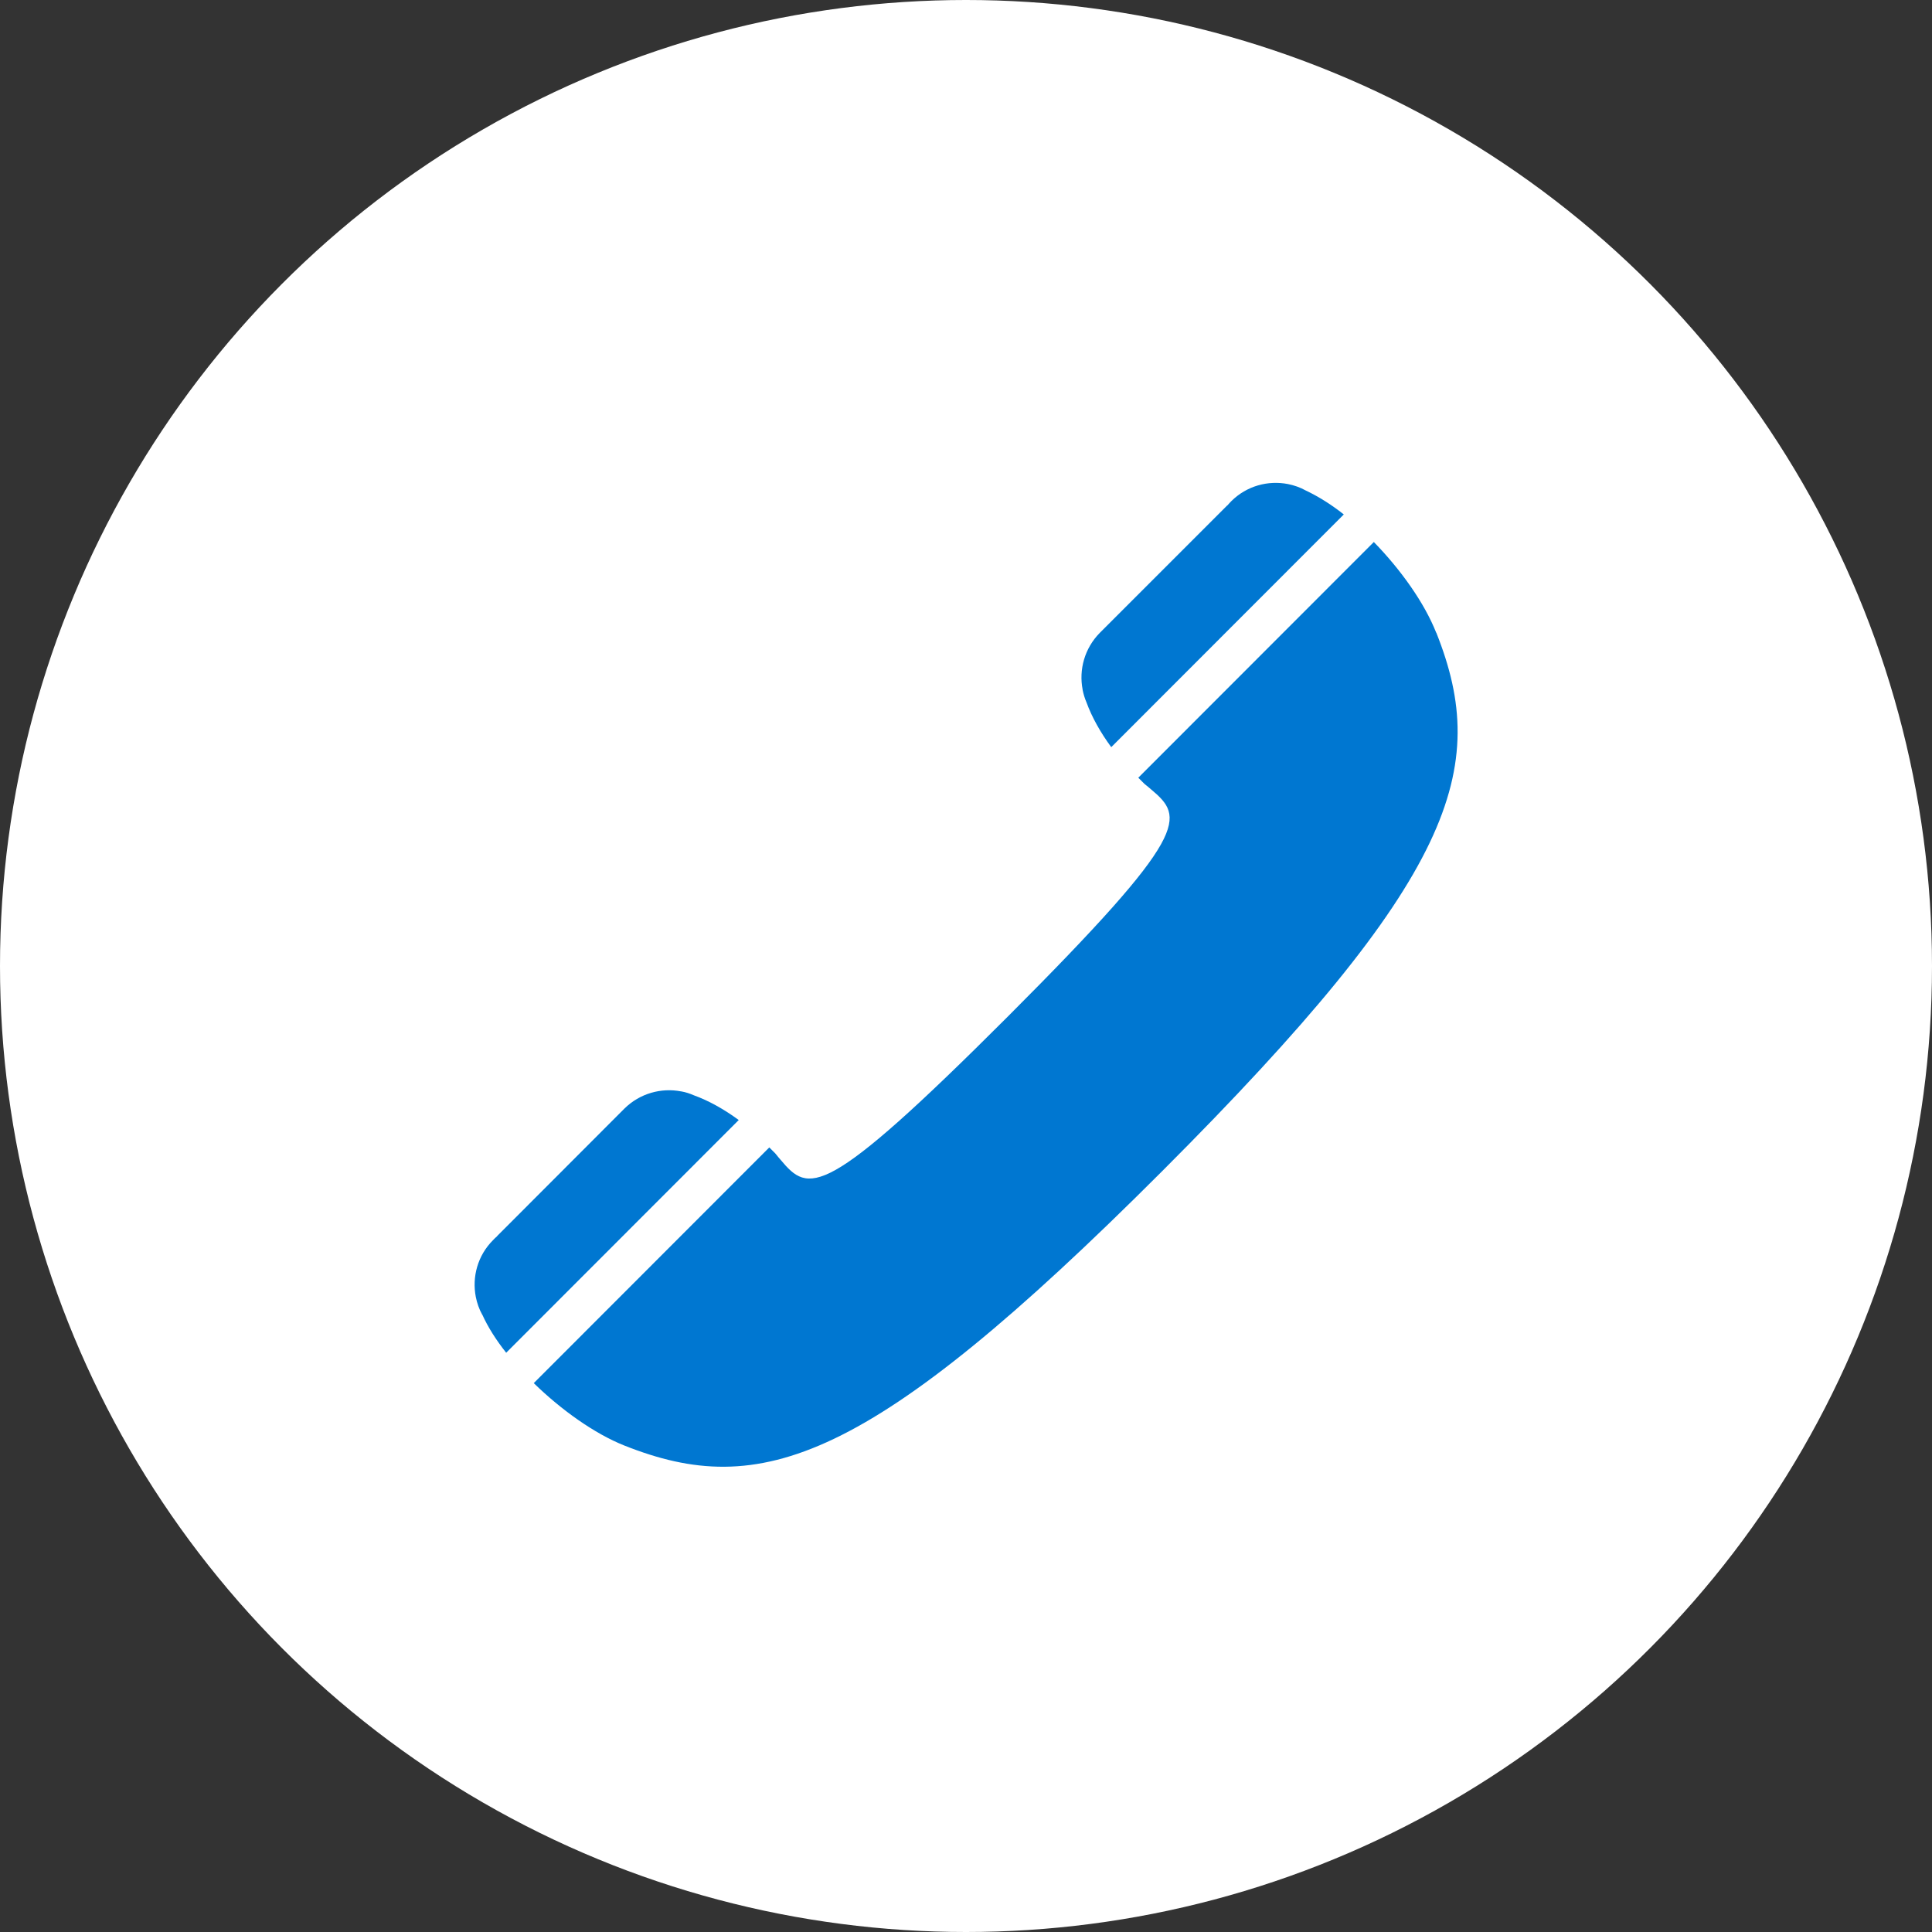<?xml version="1.0" encoding="UTF-8"?><svg id="_レイヤー_2" xmlns="http://www.w3.org/2000/svg" viewBox="0 0 110 110"><rect x="0" y="0" width="110" height="110" fill="#333333" stroke="none"/><g id="_コンテンツ"><circle cx="55" cy="55" r="55" style="fill:#fff; stroke-width:0px;"/><path d="M27.46,74.85c.32.71.79,1.45,1.36,2.17l13.24-13.25c-.83-.61-1.7-1.1-2.56-1.41-.23-.1-.47-.18-.71-.22,0,0,0,0-.01,0h0c-1.13-.22-2.35.11-3.23.98l-7.25,7.26h.01c-.09.08-.17.15-.24.23-.88.88-1.2,2.1-.98,3.23.07.35.19.7.37,1.02" style="fill:#0077d1; stroke-width:0px;"/><path d="M61.64,39.28c.05.24.12.48.22.71.31.85.8,1.72,1.41,2.55l13.24-13.25c-.72-.57-1.46-1.03-2.16-1.36-.32-.18-.67-.3-1.02-.37h0c-1.13-.22-2.35.1-3.23.98-.08.08-.15.16-.22.24h-.01s-7.25,7.25-7.25,7.25c-.87.88-1.2,2.1-.98,3.23,0,0,0,0,0,.01" style="fill:#0077d1; stroke-width:0px;"/><path d="M81.77,36.02c-.67-1.69-2-3.57-3.55-5.16l-13.41,13.42c.12.11.23.24.35.35h0c.08.06.15.12.22.18.04.04.09.08.14.12,1.92,1.61,2.34,2.46-8.14,12.95-10.48,10.48-11.33,10.07-12.94,8.15-.04-.05-.08-.09-.12-.14-.06-.07-.12-.14-.18-.22h0c-.11-.12-.23-.22-.34-.34l-13.41,13.42c1.58,1.54,3.47,2.88,5.15,3.55,7.75,3.08,13.92,1.1,30.63-15.62,16.71-16.72,18.69-22.9,15.61-30.65" style="fill:#0077d1; stroke-width:0px;"/></g></svg>